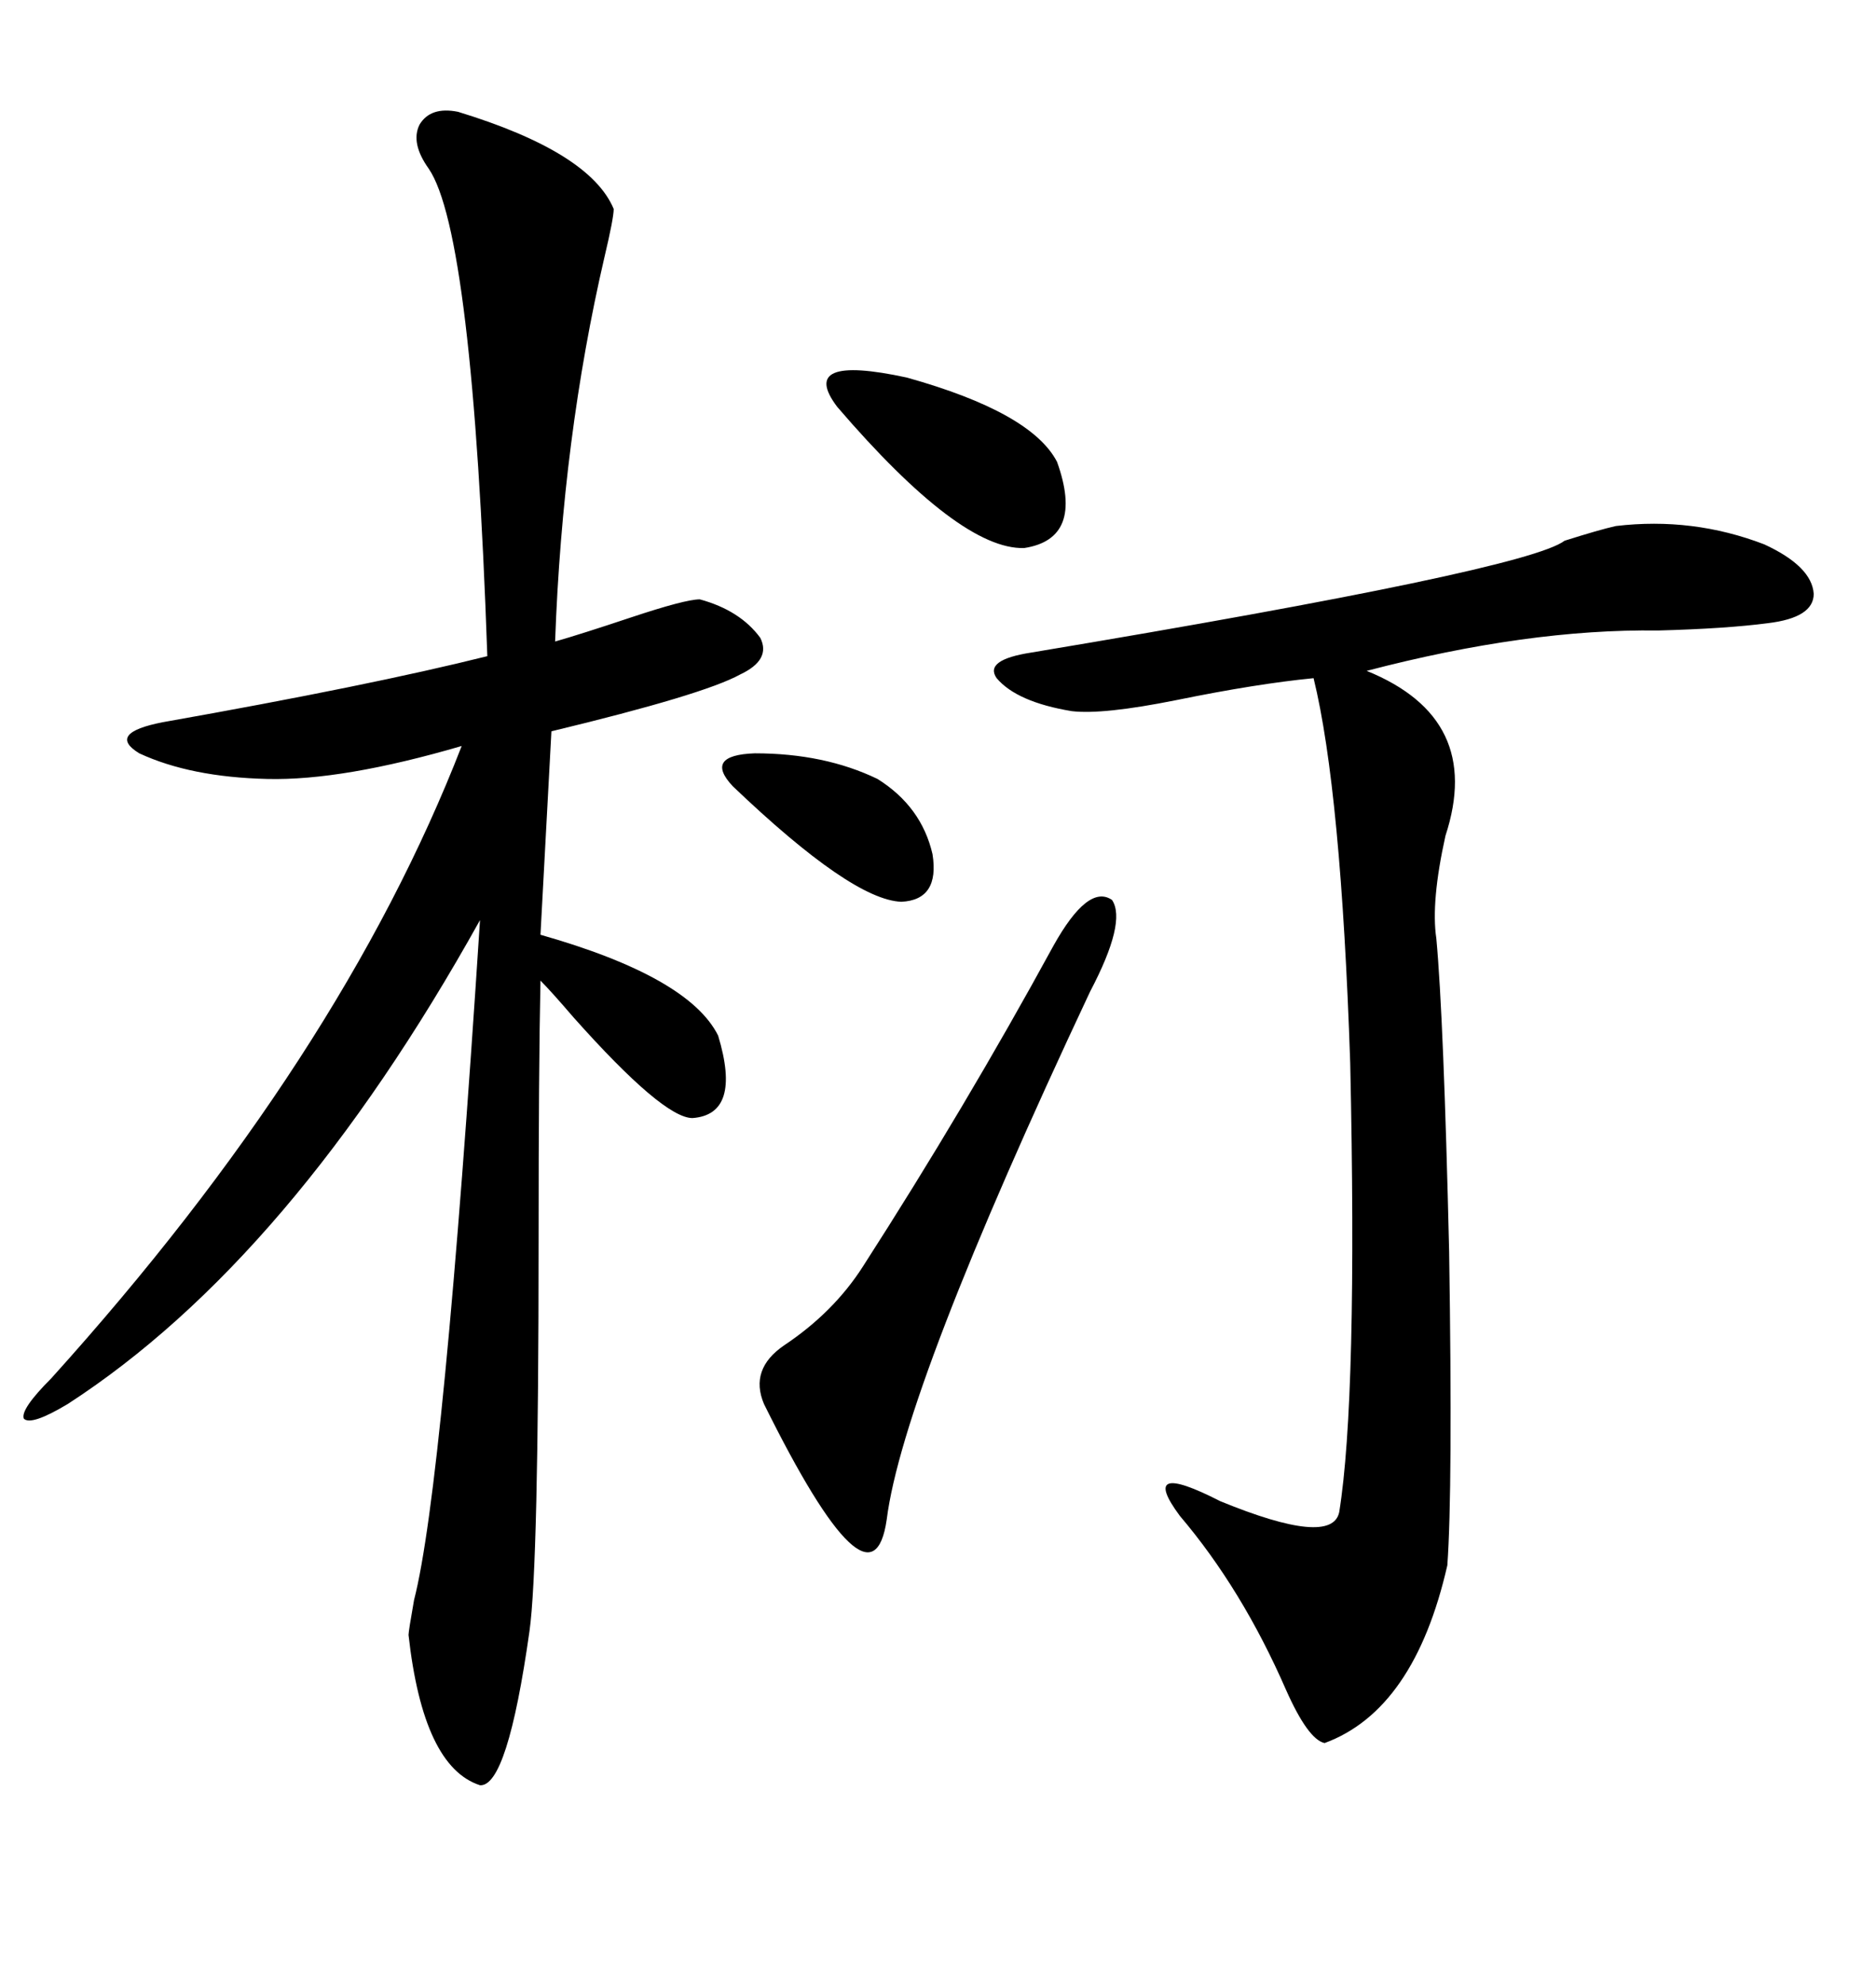 <svg xmlns="http://www.w3.org/2000/svg" xmlns:xlink="http://www.w3.org/1999/xlink" width="300" height="317.285"><path d="M73.24 17.87L73.24 17.87Q94.34 24.32 98.14 33.40L98.14 33.40Q98.14 34.86 96.68 41.02L96.68 41.02Q89.94 70.02 88.77 102.54L88.77 102.54Q92.87 101.37 100.78 98.73L100.78 98.73Q109.57 95.80 111.91 95.80L111.91 95.80Q118.36 97.56 121.58 101.95L121.58 101.95Q123.34 105.47 118.36 107.81L118.36 107.81Q112.50 111.04 88.18 116.89L88.18 116.89L86.43 149.41Q110.16 156.15 114.84 165.53L114.84 165.53Q118.65 178.13 110.74 178.71L110.74 178.71Q106.05 178.71 91.70 162.60L91.70 162.60Q88.18 158.50 86.43 156.74L86.43 156.74Q86.13 170.80 86.13 198.05L86.13 198.05Q86.13 250.49 84.67 260.74L84.67 260.74Q81.15 285.64 76.76 285.35L76.76 285.35Q67.68 282.42 65.33 261.33L65.33 261.33Q65.33 260.74 66.21 255.76L66.21 255.76Q70.90 237.60 76.76 147.07L76.76 147.07Q46.58 201.27 10.84 224.41L10.84 224.41Q4.98 227.93 3.81 226.76L3.81 226.76Q3.22 225.29 8.20 220.31L8.20 220.31Q54.49 169.04 73.83 119.24L73.83 119.24Q54.79 124.80 42.77 124.51L42.77 124.51Q30.47 124.22 22.27 120.41L22.27 120.41Q16.99 117.19 26.07 115.43L26.07 115.43Q59.18 109.57 77.93 104.88L77.93 104.88Q75.59 37.21 68.55 26.95L68.55 26.95Q65.63 22.85 67.09 19.92L67.09 19.92Q68.85 16.99 73.24 17.87ZM258.40 84.08L258.40 84.08Q270.70 82.62 282.13 87.01L282.13 87.01Q289.75 90.53 290.04 94.92L290.04 94.92Q290.04 98.73 282.71 99.61L282.71 99.61Q275.98 100.49 265.14 100.78L265.14 100.78Q244.34 100.49 218.55 107.23L218.55 107.23Q237.30 114.84 231.15 133.59L231.15 133.59Q228.81 144.14 229.69 150L229.69 150Q230.86 162.60 231.74 200.10L231.74 200.10Q232.32 238.18 231.45 250.20L231.45 250.20Q226.17 273.34 211.82 278.61L211.82 278.61Q209.18 278.03 205.66 270.12L205.66 270.12Q198.63 254.00 188.67 242.29L188.67 242.29Q181.93 233.20 195.12 239.94L195.12 239.94Q212.99 247.27 214.16 241.70L214.16 241.70Q217.09 223.54 215.92 169.92L215.92 169.92Q214.45 126.27 210.06 108.40L210.06 108.40Q200.98 109.28 188.09 111.91L188.09 111.91Q176.37 114.26 171.39 113.67L171.39 113.67Q162.60 112.21 159.38 108.40L159.38 108.40Q157.32 105.47 164.94 104.30L164.94 104.30Q244.04 91.11 250.20 86.43L250.20 86.43Q255.76 84.67 258.40 84.08ZM168.46 151.17L168.46 151.17Q174.02 141.21 177.83 143.85L177.83 143.85Q180.18 147.36 174.32 158.50L174.32 158.50Q144.43 222.07 141.80 242.87L141.80 242.87Q139.45 259.28 122.17 224.41L122.17 224.41Q119.82 218.85 125.39 215.04L125.39 215.04Q133.30 209.77 137.99 202.44L137.99 202.44Q154.39 176.95 168.46 151.17ZM133.89 65.04L133.89 65.04Q127.44 56.54 145.02 60.35L145.02 60.35Q164.94 65.92 169.04 73.83L169.04 73.83Q173.44 86.13 163.77 87.60L163.77 87.60Q153.52 87.89 133.89 65.04ZM117.19 125.68L117.19 125.68Q112.50 120.70 120.70 120.41L120.70 120.41Q131.84 120.41 140.33 124.51L140.33 124.51Q147.36 128.91 149.12 136.52L149.12 136.52Q150.29 143.85 144.14 144.14L144.14 144.14Q136.23 143.85 117.19 125.68Z"/></svg>